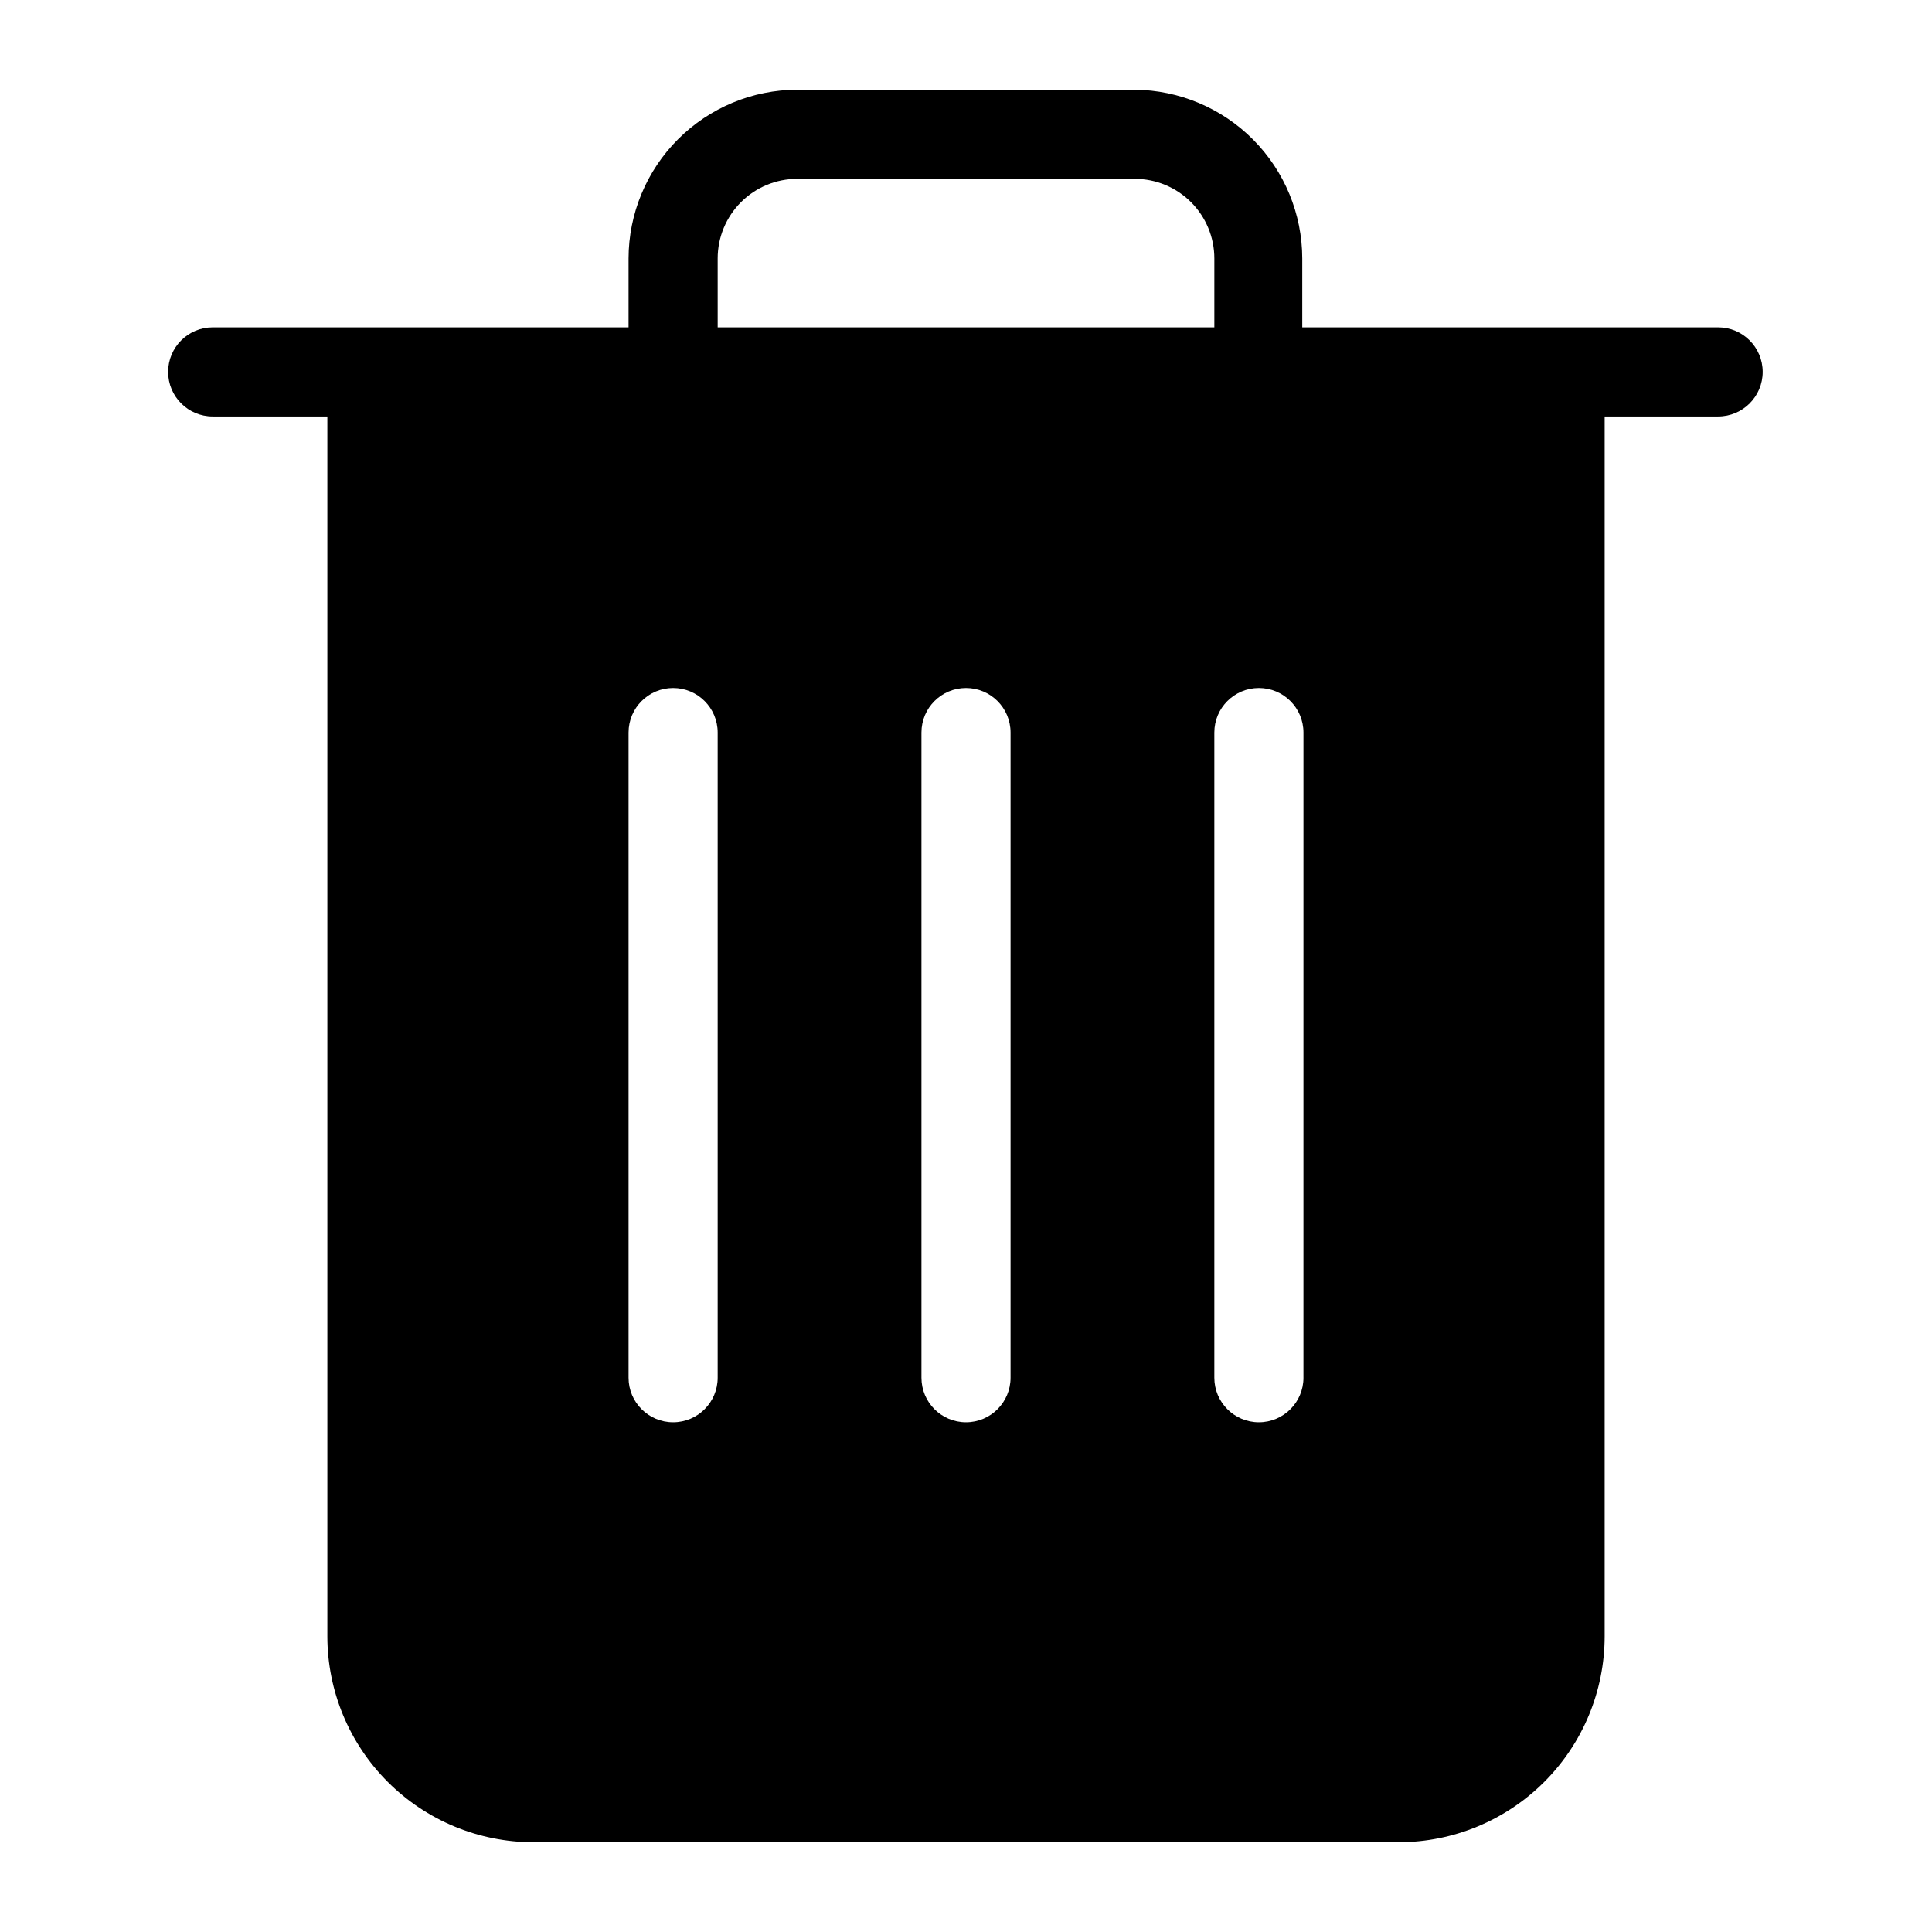 <?xml version="1.0" encoding="UTF-8"?>
<!-- The Best Svg Icon site in the world: iconSvg.co, Visit us! https://iconsvg.co -->
<svg fill="#000000" width="800px" height="800px" version="1.1" viewBox="144 144 512 512" xmlns="http://www.w3.org/2000/svg">
 <path d="m599.32 230.75h-110.21v-18.262c-0.02-11.801-4.695-23.113-13.008-31.484s-19.594-13.125-31.391-13.23h-89.426c-11.852 0.02-23.211 4.738-31.594 13.121-8.379 8.379-13.098 19.738-13.117 31.594v18.262h-110.21c-6.519 0-11.809 5.285-11.809 11.809 0 6.519 5.289 11.809 11.809 11.809h30.387v323.3c0.02 14.461 5.773 28.324 16 38.551 10.227 10.227 24.09 15.98 38.555 16h229.39c14.461-0.02 28.324-5.773 38.551-16 10.227-10.227 15.98-24.09 16-38.551v-323.3h30.07c6.523 0 11.809-5.289 11.809-11.809 0-6.523-5.285-11.809-11.809-11.809zm-265.13 278.36c0 6.519-5.285 11.809-11.809 11.809-6.519 0-11.805-5.289-11.805-11.809v-170.98c0-6.523 5.285-11.809 11.805-11.809 6.523 0 11.809 5.285 11.809 11.809zm0-296.62c0-5.598 2.223-10.961 6.18-14.918 3.957-3.957 9.324-6.18 14.918-6.18h89.426c5.598 0 10.961 2.223 14.918 6.18 3.957 3.957 6.18 9.32 6.18 14.918v18.262h-131.62zm77.617 296.62c0 6.519-5.285 11.809-11.805 11.809-6.523 0-11.809-5.289-11.809-11.809v-170.98c0-6.523 5.285-11.809 11.809-11.809 6.519 0 11.805 5.285 11.805 11.809zm77.617 0h0.004c0 6.519-5.289 11.809-11.809 11.809-6.523 0-11.809-5.289-11.809-11.809v-170.98c0-6.523 5.285-11.809 11.809-11.809 6.519 0 11.809 5.285 11.809 11.809z"/>
</svg>